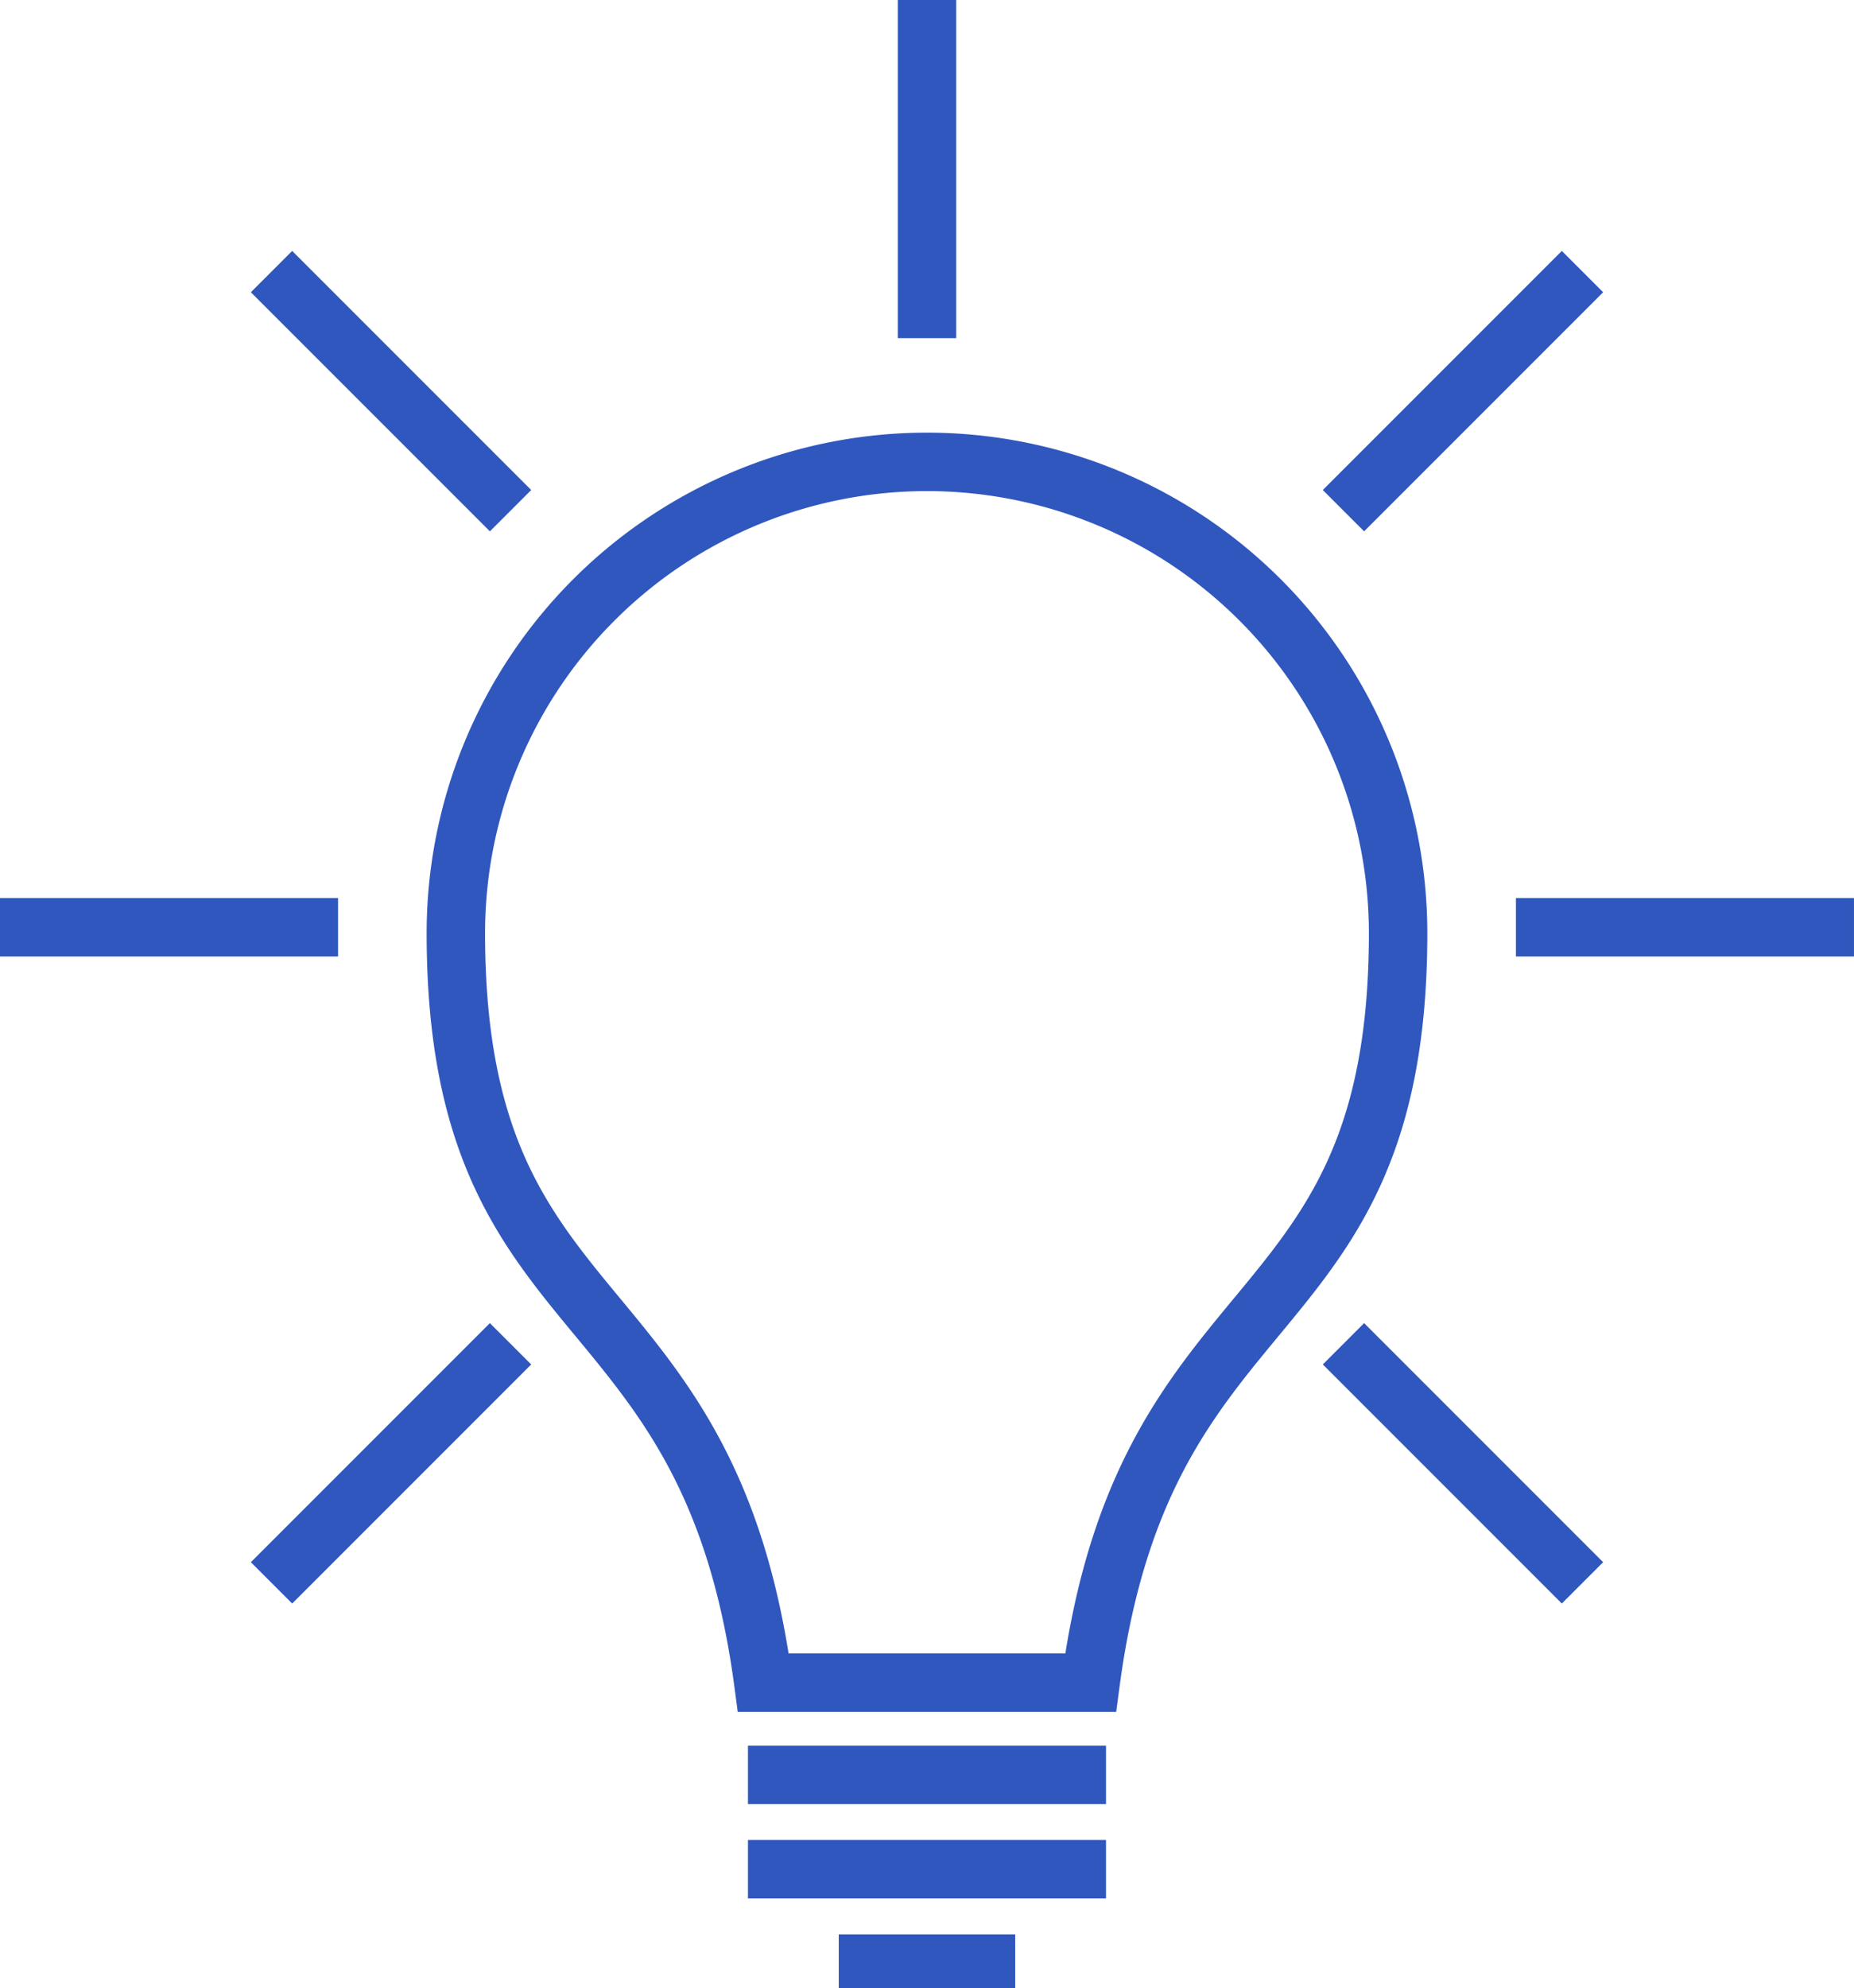 <?xml version="1.0" encoding="UTF-8"?> <svg xmlns="http://www.w3.org/2000/svg" xmlns:xlink="http://www.w3.org/1999/xlink" id="Komponente_9_5" data-name="Komponente 9 – 5" width="95.194" height="102.066" viewBox="0 0 95.194 102.066"><defs><clipPath id="clip-path"><rect id="Rechteck_374" data-name="Rechteck 374" width="95.194" height="102.066" fill="none" stroke="#2f57be" stroke-width="3"></rect></clipPath></defs><g id="Gruppe_32" data-name="Gruppe 32"><g id="Gruppe_31" data-name="Gruppe 31" clip-path="url(#clip-path)"><path id="Pfad_113" data-name="Pfad 113" d="M57.415,33.655a24.191,24.191,0,0,1,24.19,24.19c0,20.949-12.977,17.363-15.788,38.476H49.012C46.2,75.208,33.225,78.791,33.225,57.845A24.191,24.191,0,0,1,57.415,33.655Z" transform="translate(-9.819 -9.946)" fill="none" stroke="#2f57be" stroke-width="3"></path><line id="Linie_5" data-name="Linie 5" x2="18.384" transform="translate(38.404 91.108)" fill="none" stroke="#2f57be" stroke-width="3"></line><line id="Linie_6" data-name="Linie 6" x2="18.384" transform="translate(38.404 95.95)" fill="none" stroke="#2f57be" stroke-width="3"></line><line id="Linie_7" data-name="Linie 7" x2="9.06" transform="translate(43.066 100.794)" fill="none" stroke="#2f57be" stroke-width="3"></line><line id="Linie_8" data-name="Linie 8" y1="17.357" transform="translate(47.597 0)" fill="none" stroke="#2f57be" stroke-width="3"></line><line id="Linie_9" data-name="Linie 9" y1="12.273" x2="12.273" transform="translate(68.98 13.941)" fill="none" stroke="#2f57be" stroke-width="3"></line><line id="Linie_10" data-name="Linie 10" x2="17.357" transform="translate(77.836 47.597)" fill="none" stroke="#2f57be" stroke-width="3"></line><line id="Linie_11" data-name="Linie 11" x1="17.357" transform="translate(0 47.597)" fill="none" stroke="#2f57be" stroke-width="3"></line><line id="Linie_12" data-name="Linie 12" x1="12.273" y2="12.273" transform="translate(13.941 68.979)" fill="none" stroke="#2f57be" stroke-width="3"></line><line id="Linie_13" data-name="Linie 13" x2="12.273" y2="12.273" transform="translate(68.98 68.979)" fill="none" stroke="#2f57be" stroke-width="3"></line><line id="Linie_14" data-name="Linie 14" x1="12.273" y1="12.273" transform="translate(13.941 13.941)" fill="none" stroke="#2f57be" stroke-width="3"></line></g></g></svg> 
